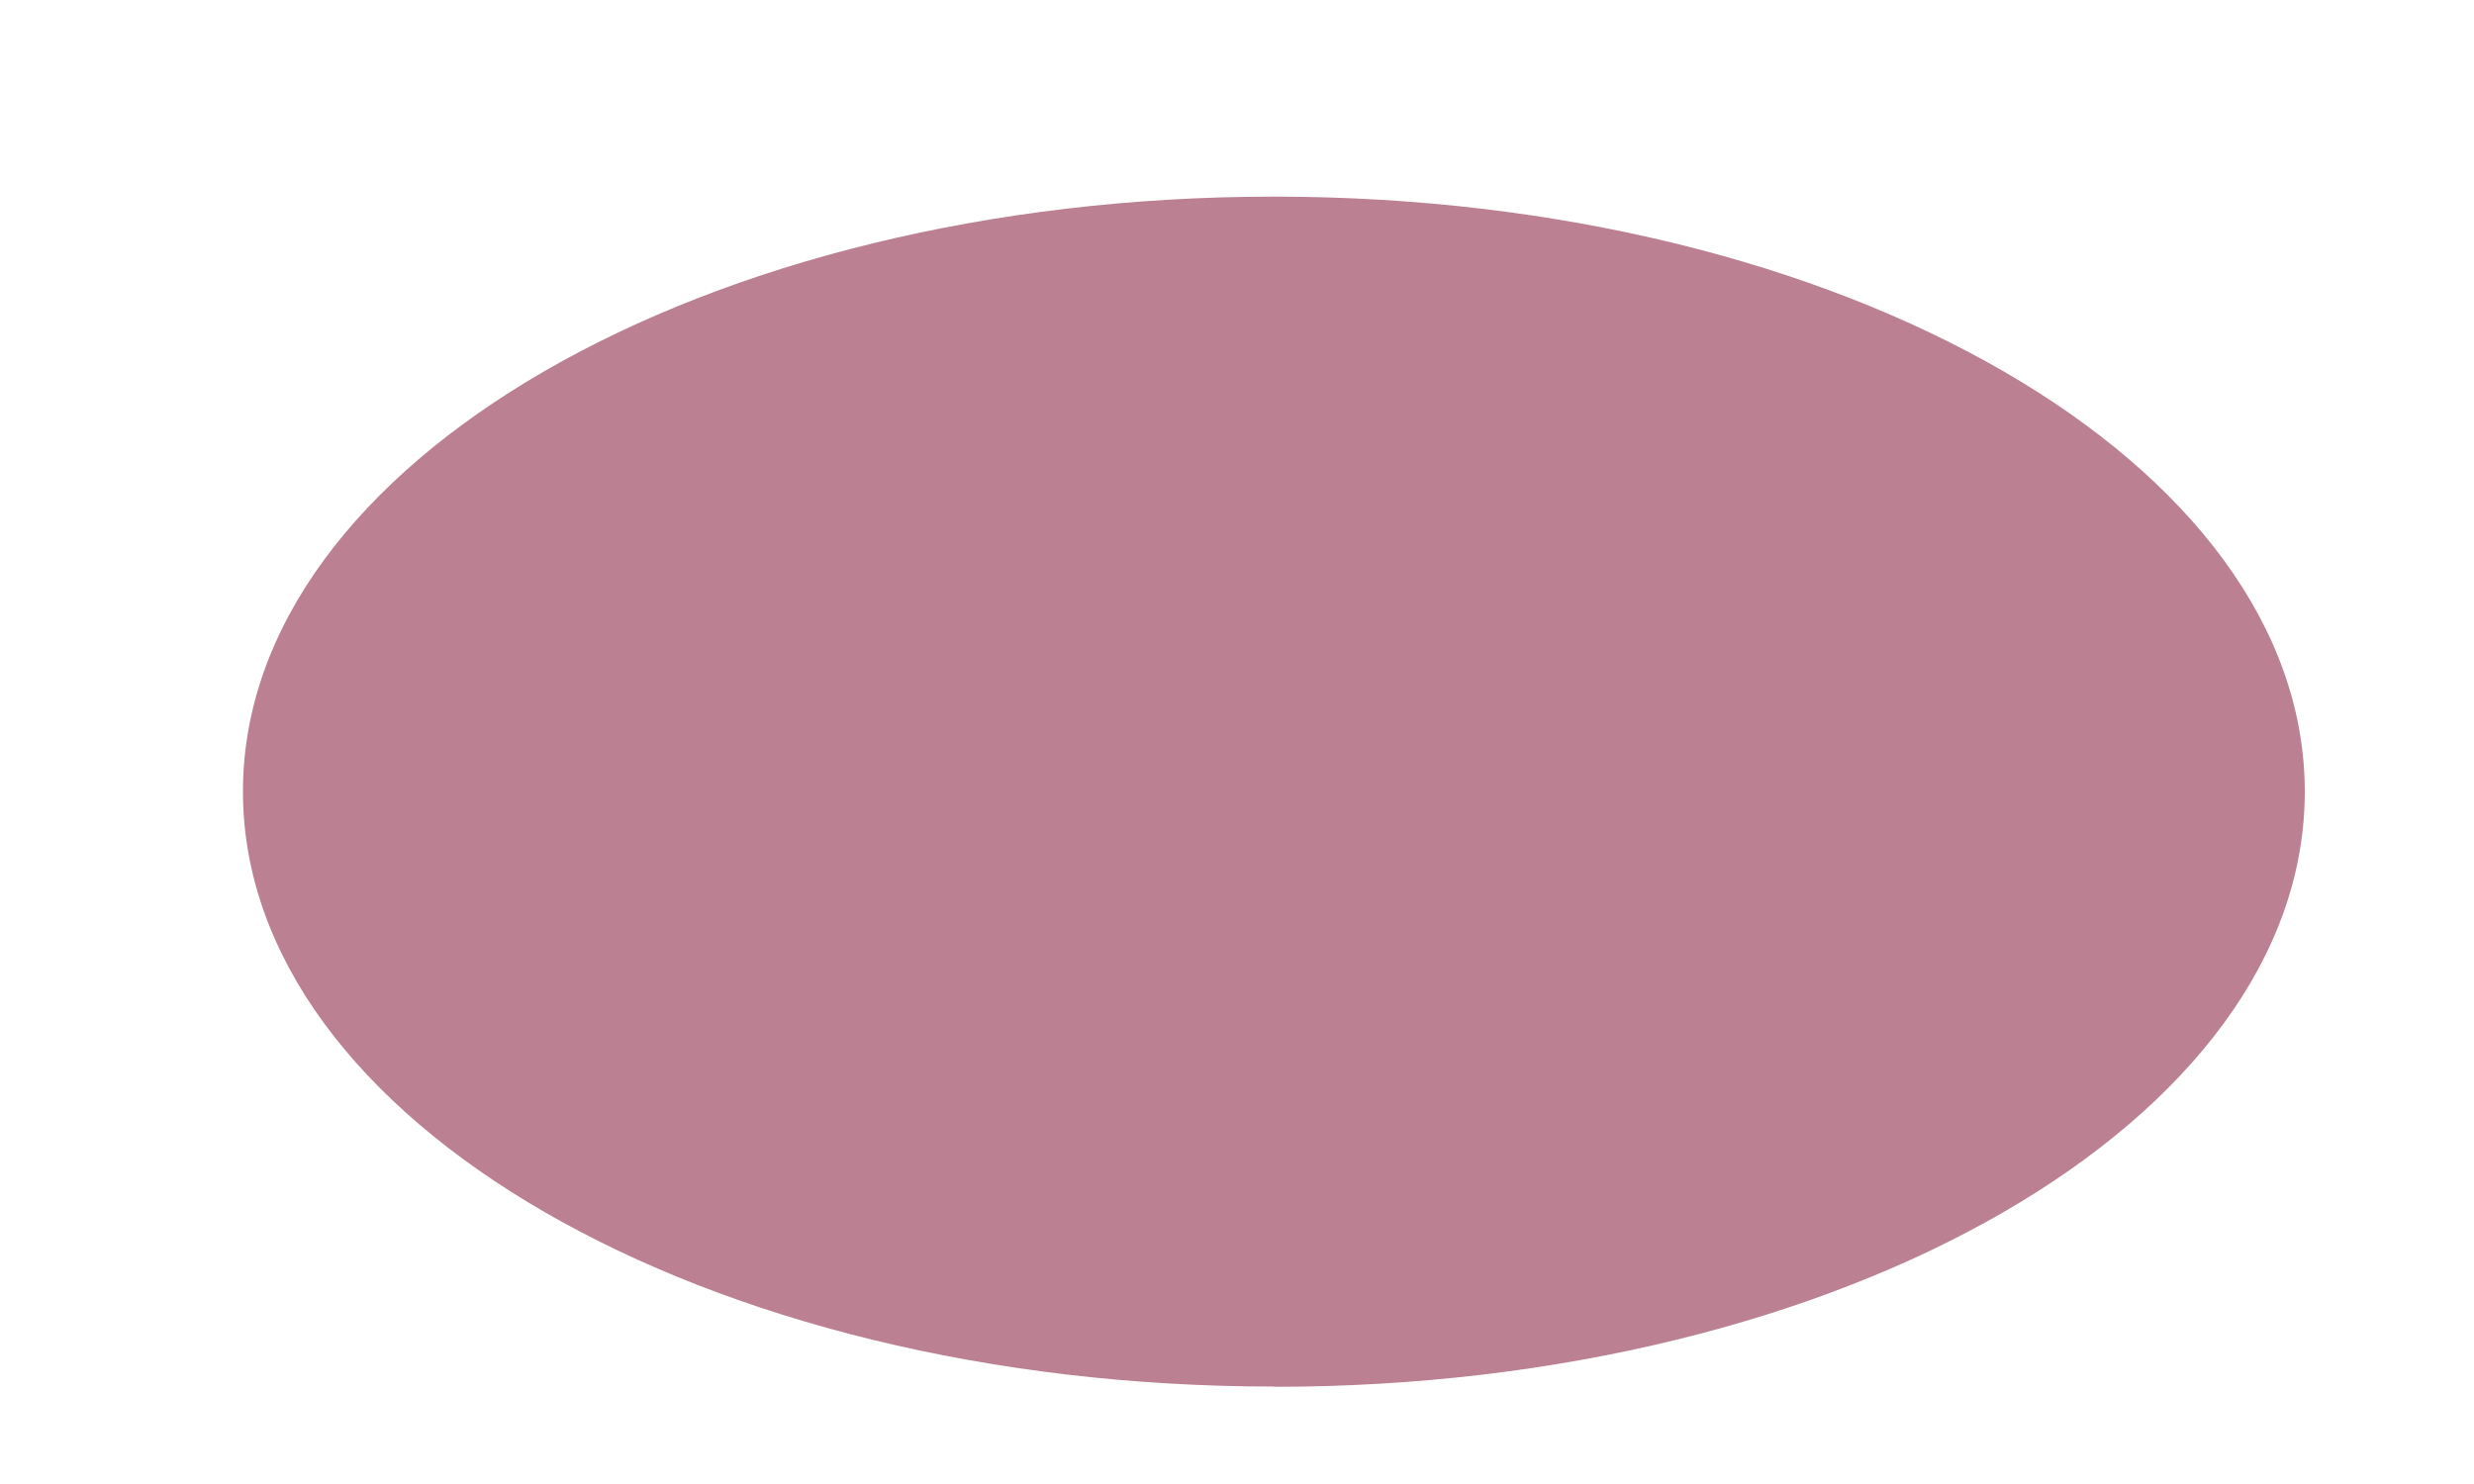 <svg width="10" height="6" fill="none" xmlns="http://www.w3.org/2000/svg"><path d="M5.15 5.607c2.3 0 4.166-1.077 4.166-2.406C9.316 1.872 7.45.795 5.149.795 2.848.795.982 1.872.982 3.2c0 1.329 1.866 2.406 4.167 2.406z" fill="#BB8092"/></svg>